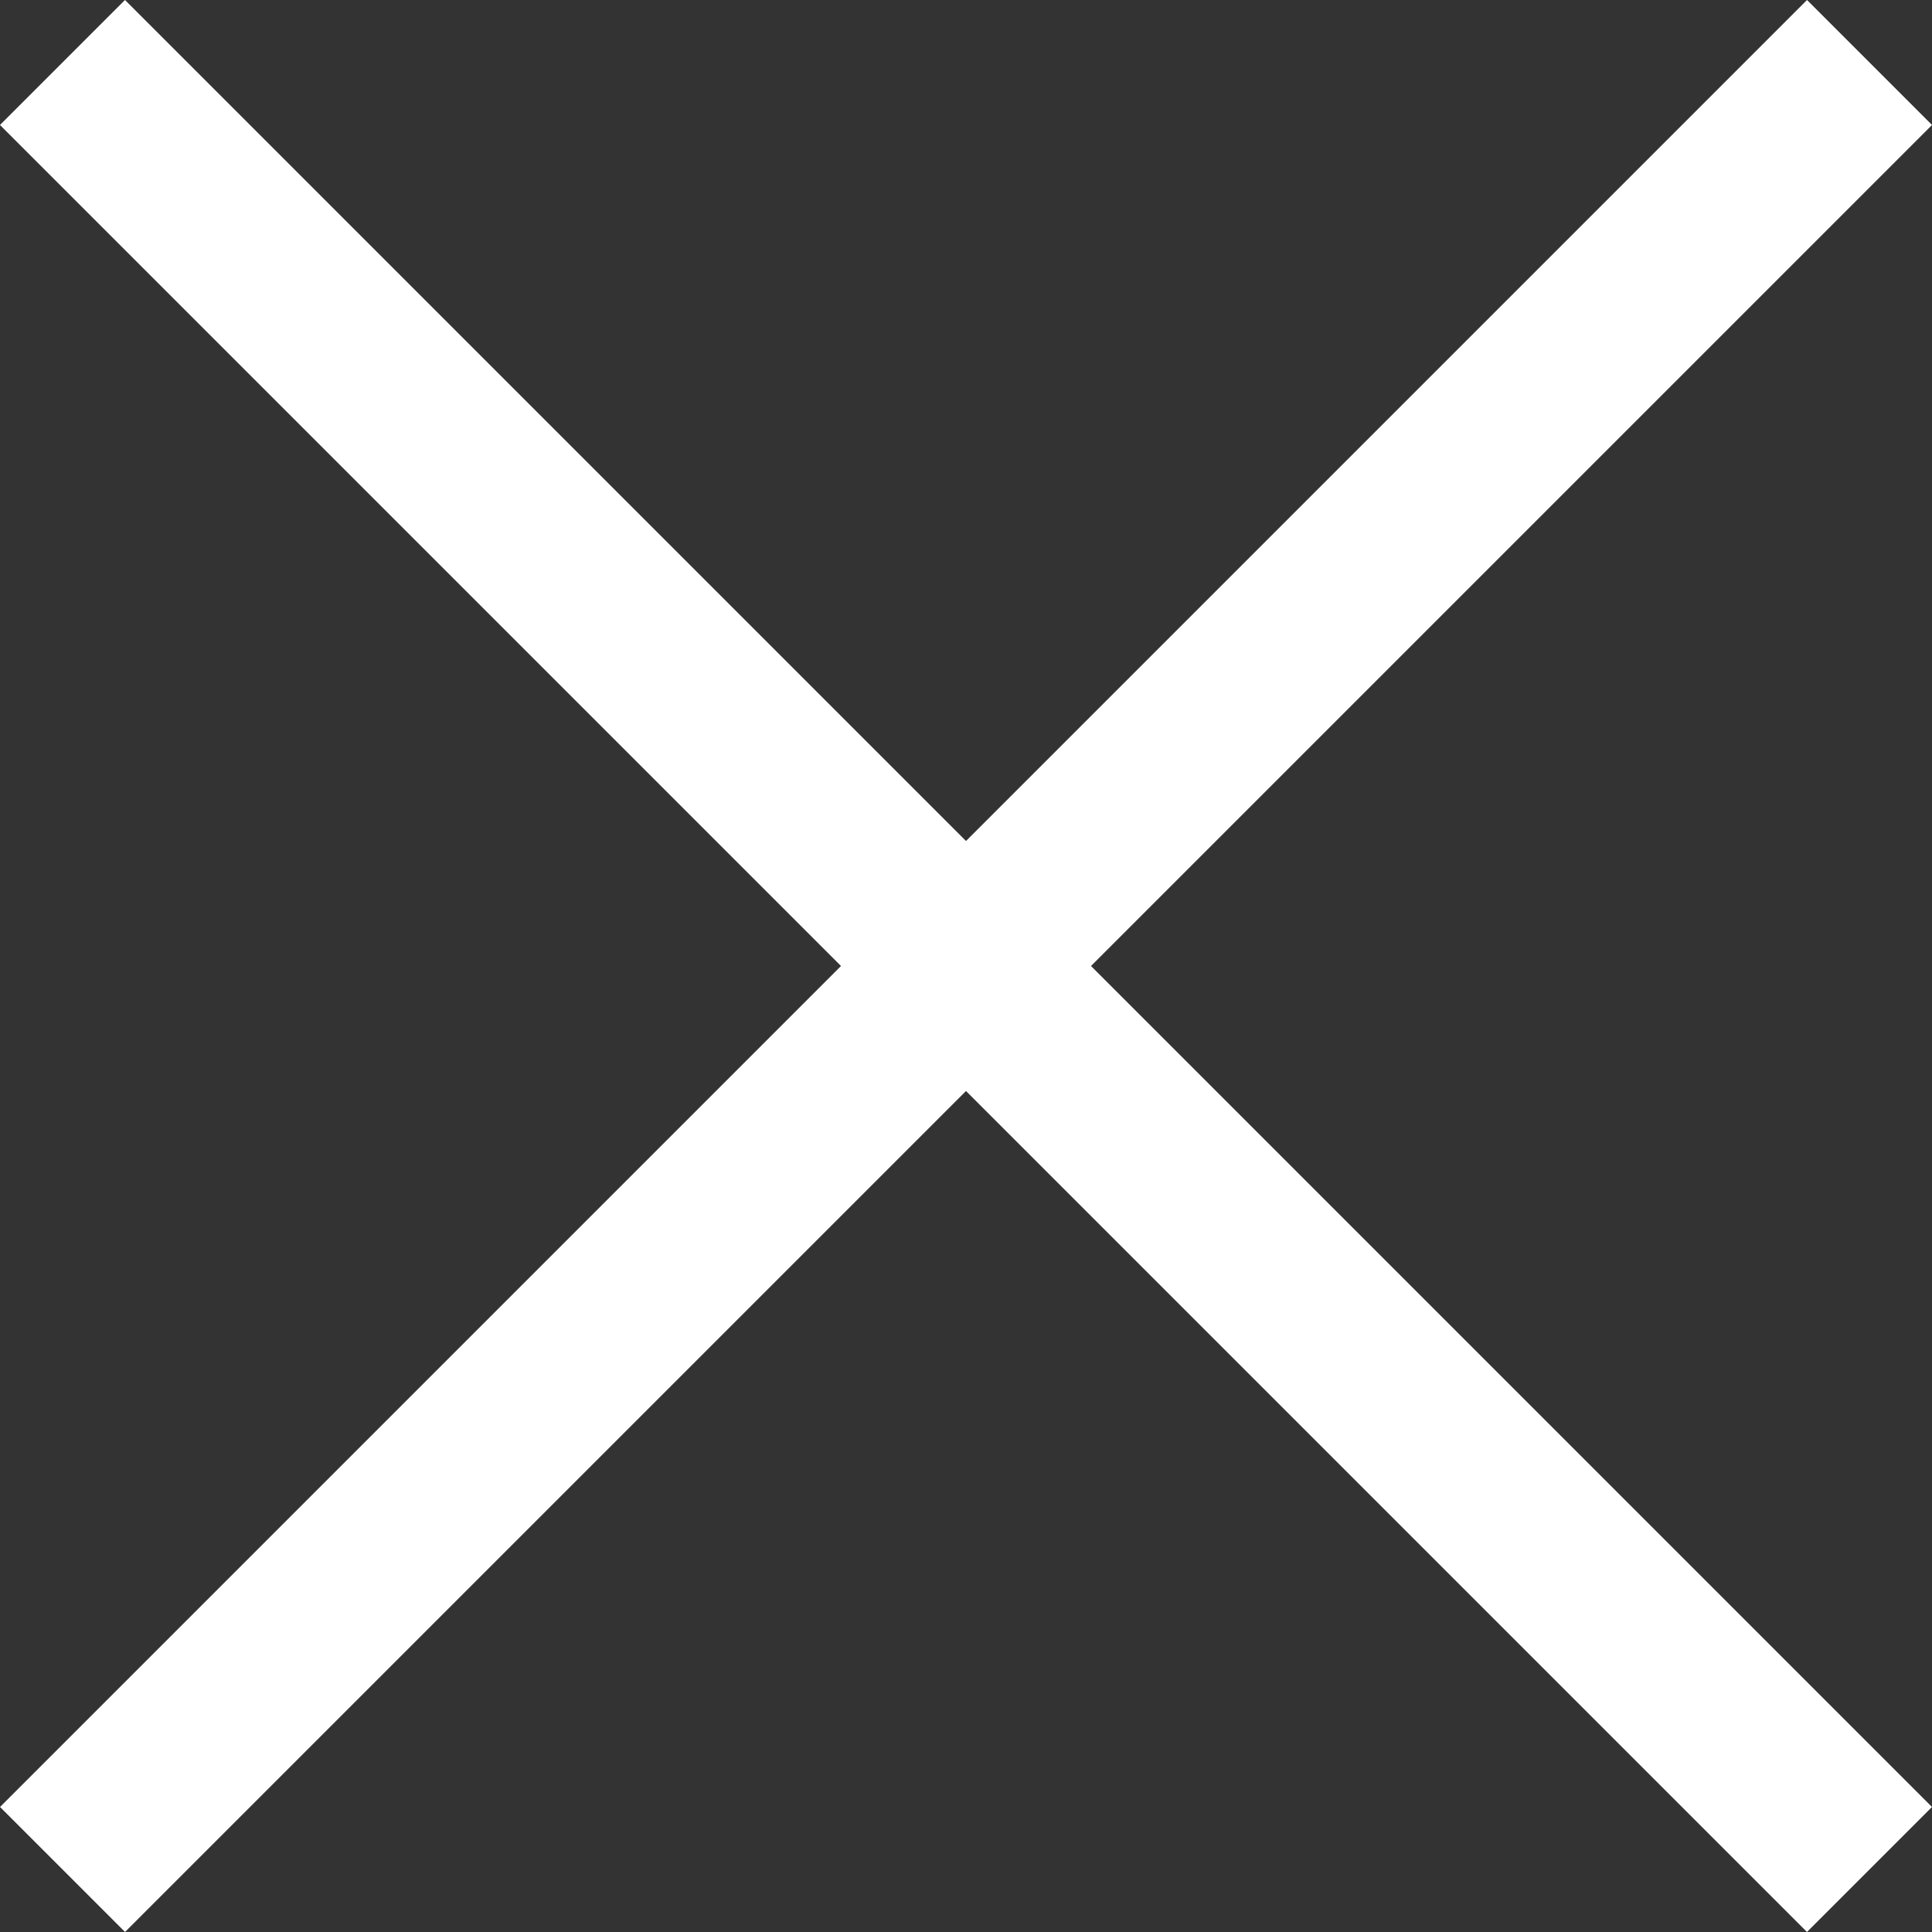 <svg xmlns="http://www.w3.org/2000/svg" width="21.859" height="21.859" viewBox="0 0 21.859 21.859">
  <rect x="0" y="0" width="21.859" height="21.859" fill="#333333" stroke="none"/>
  <g id="Raggruppa_476" data-name="Raggruppa 476" transform="translate(-1668.529 -191.529)">
    <line id="Linea_211" data-name="Linea 211" x2="28.913" transform="translate(1669.236 192.236) rotate(45)" fill="none" stroke="#fff" stroke-width="2"/>
    <line id="Linea_212" data-name="Linea 212" x2="28.913" transform="translate(1689.681 192.236) rotate(135)" fill="none" stroke="#fff" stroke-width="2"/>
  </g>
</svg>

